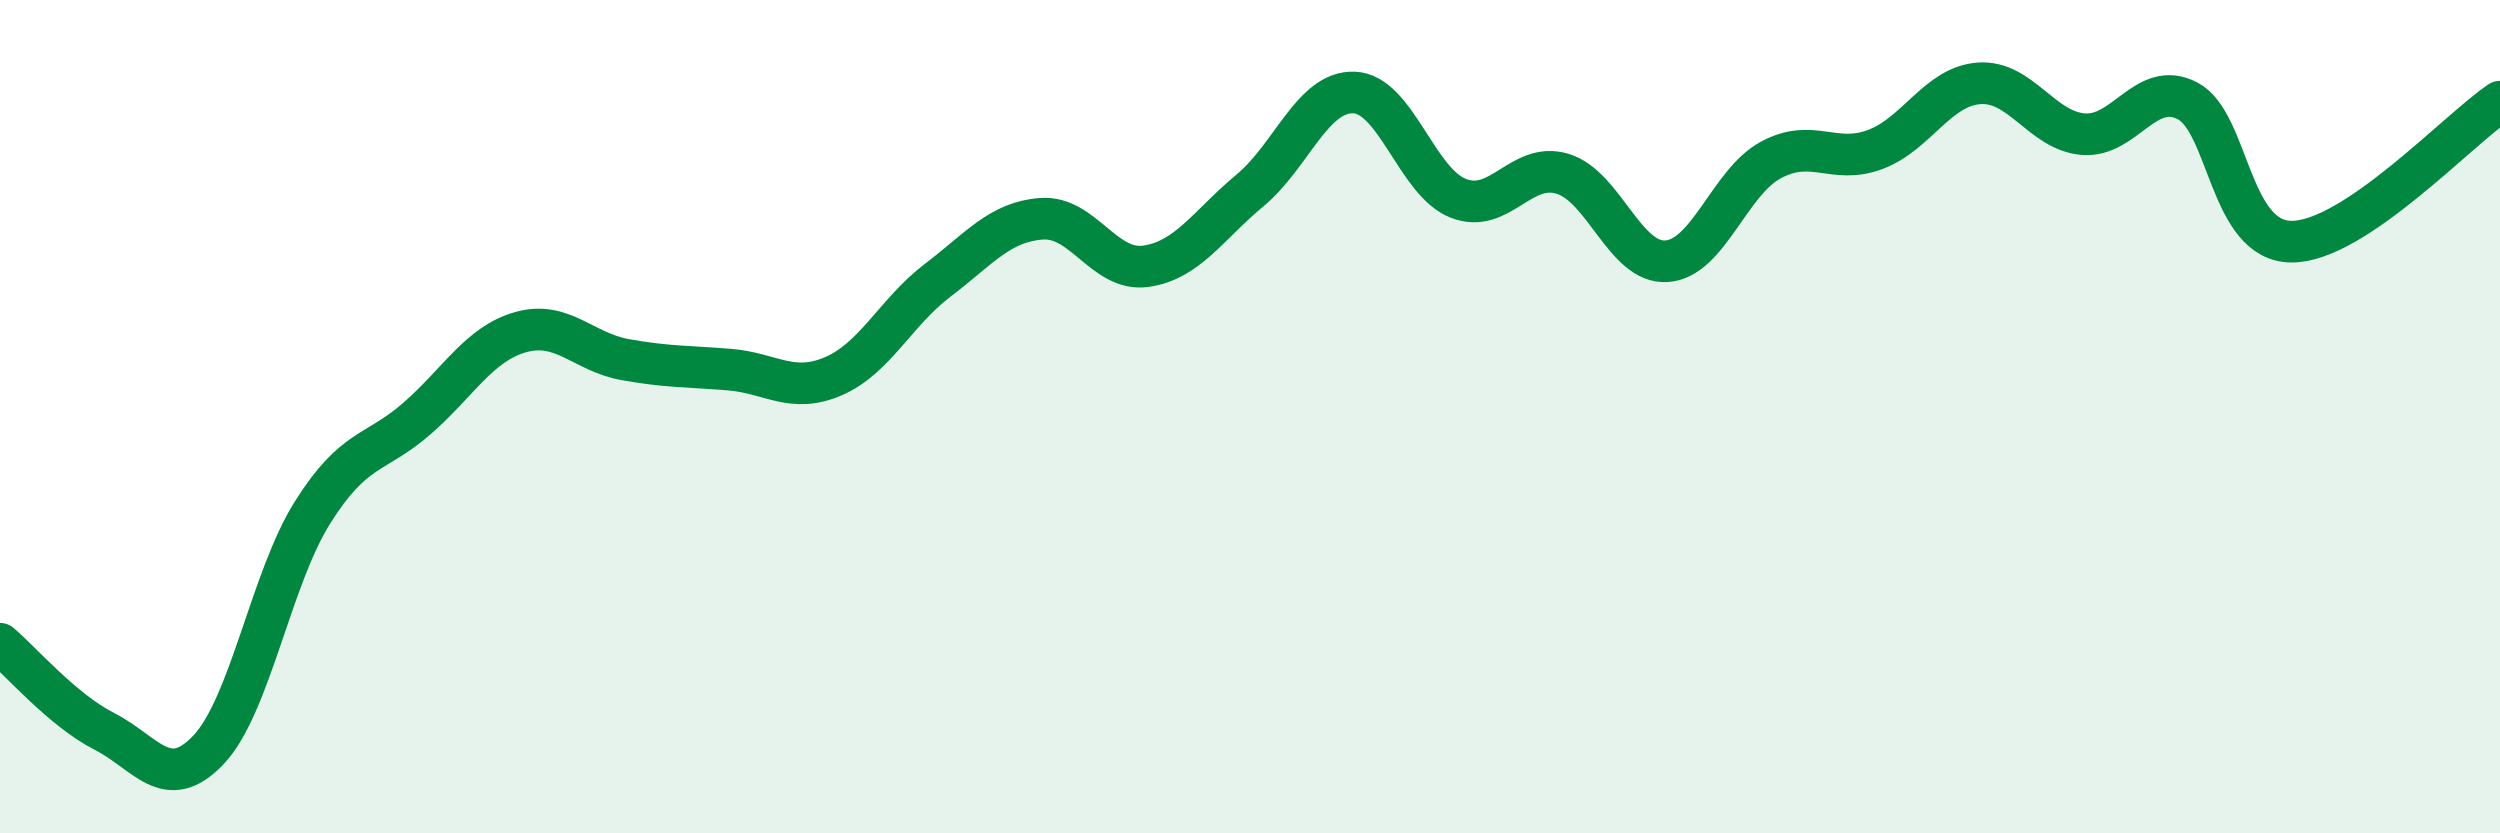 
    <svg width="60" height="20" viewBox="0 0 60 20" xmlns="http://www.w3.org/2000/svg">
      <path
        d="M 0,15.45 C 0.5,15.87 1.5,17.04 2.5,17.55 C 3.5,18.06 4,19.05 5,18 C 6,16.95 6.5,13.89 7.5,12.3 C 8.5,10.71 9,10.92 10,10.05 C 11,9.18 11.5,8.25 12.5,7.97 C 13.5,7.69 14,8.45 15,8.63 C 16,8.81 16.5,8.79 17.5,8.87 C 18.5,8.95 19,9.46 20,9.03 C 21,8.6 21.5,7.49 22.5,6.73 C 23.5,5.97 24,5.32 25,5.25 C 26,5.18 26.5,6.53 27.5,6.39 C 28.5,6.25 29,5.4 30,4.57 C 31,3.74 31.5,2.18 32.5,2.22 C 33.5,2.26 34,4.37 35,4.76 C 36,5.15 36.5,3.87 37.5,4.17 C 38.5,4.47 39,6.34 40,6.27 C 41,6.2 41.5,4.38 42.5,3.84 C 43.5,3.3 44,3.96 45,3.59 C 46,3.22 46.5,2.07 47.5,2 C 48.5,1.93 49,3.14 50,3.22 C 51,3.3 51.5,1.9 52.5,2.42 C 53.5,2.94 53.5,5.8 55,5.8 C 56.5,5.8 59,3.11 60,2.44L60 20L0 20Z"
        fill="#008740"
        opacity="0.1"
        stroke-linecap="round"
        stroke-linejoin="round"
      />
      <path
        d="M 0,15.45 C 0.5,15.87 1.5,17.04 2.5,17.55 C 3.5,18.06 4,19.05 5,18 C 6,16.95 6.5,13.89 7.5,12.3 C 8.5,10.71 9,10.92 10,10.05 C 11,9.18 11.5,8.25 12.5,7.97 C 13.5,7.69 14,8.45 15,8.63 C 16,8.81 16.5,8.79 17.5,8.87 C 18.5,8.95 19,9.46 20,9.03 C 21,8.6 21.5,7.49 22.5,6.73 C 23.5,5.97 24,5.32 25,5.25 C 26,5.18 26.5,6.53 27.5,6.39 C 28.5,6.25 29,5.4 30,4.57 C 31,3.74 31.5,2.18 32.5,2.22 C 33.5,2.26 34,4.37 35,4.76 C 36,5.15 36.5,3.87 37.5,4.17 C 38.5,4.47 39,6.34 40,6.27 C 41,6.2 41.5,4.38 42.5,3.84 C 43.5,3.3 44,3.96 45,3.59 C 46,3.22 46.5,2.07 47.5,2 C 48.5,1.93 49,3.14 50,3.22 C 51,3.3 51.5,1.9 52.5,2.42 C 53.5,2.94 53.5,5.8 55,5.8 C 56.5,5.8 59,3.11 60,2.44"
        stroke="#008740"
        stroke-width="1"
        fill="none"
        stroke-linecap="round"
        stroke-linejoin="round"
      />
    </svg>
  